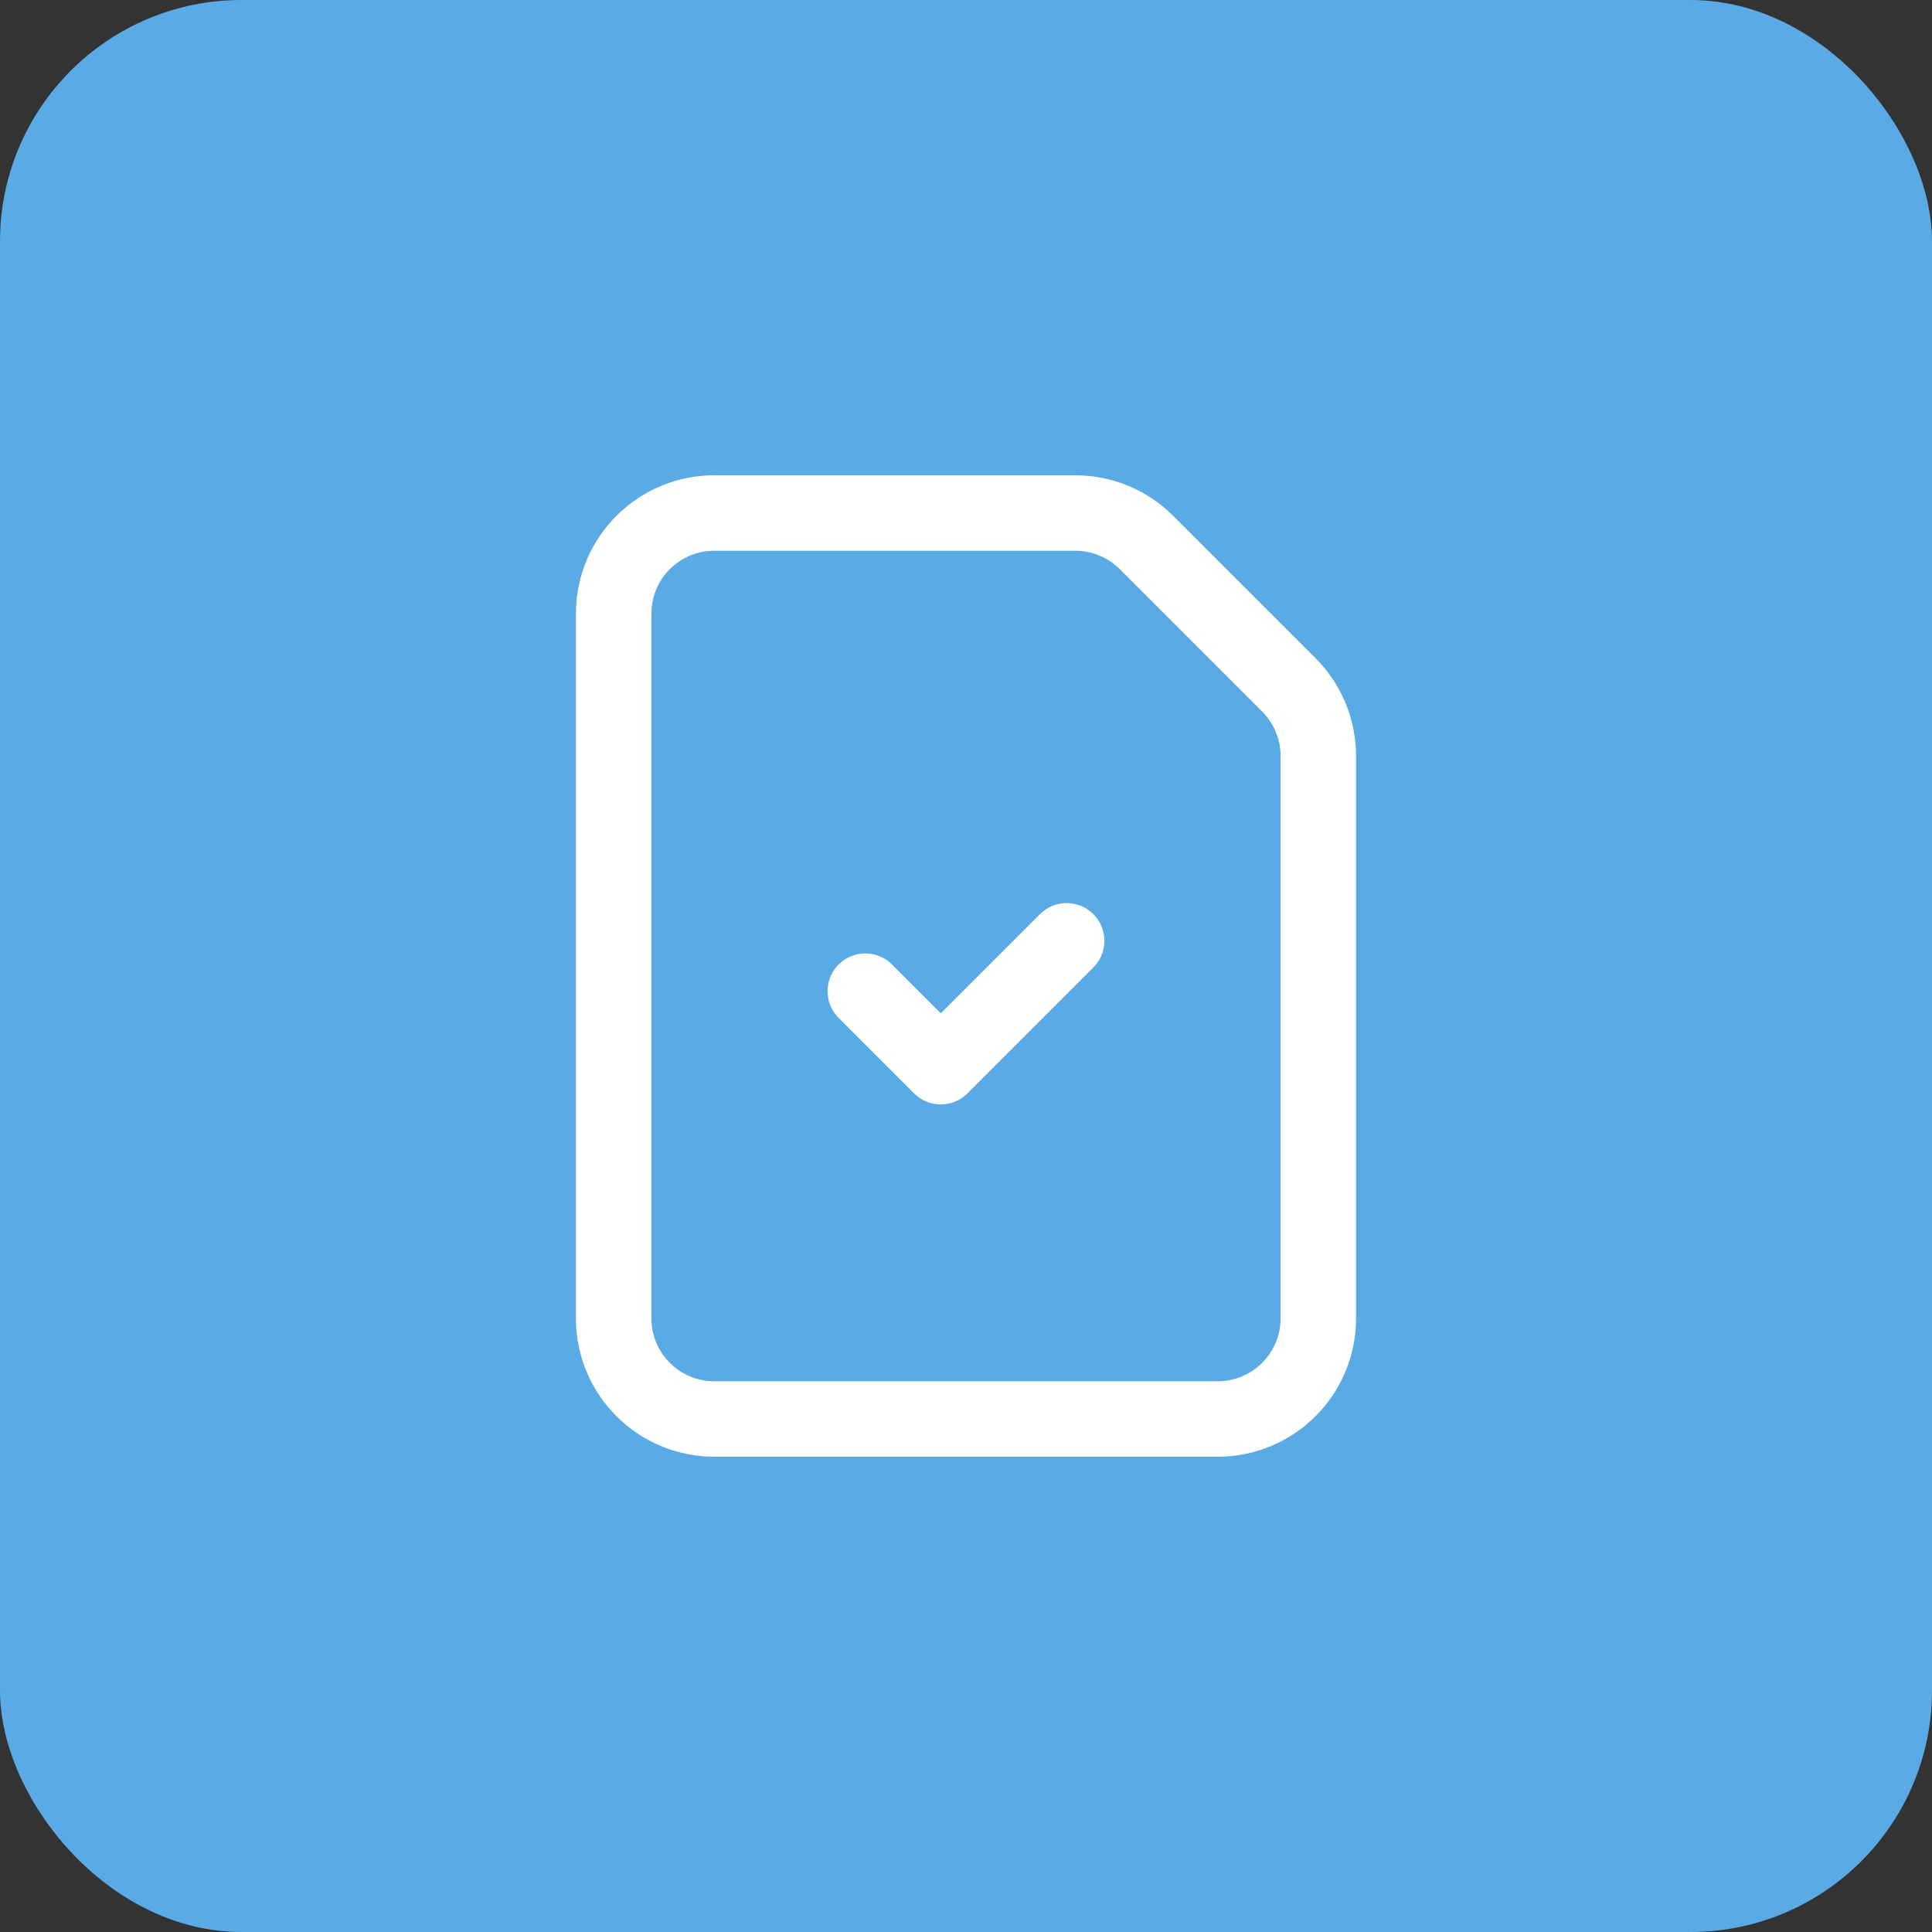 <svg width="64" height="64" viewBox="0 0 64 64" fill="none" xmlns="http://www.w3.org/2000/svg">
<rect x="0" y="0" width="64" height="64" fill="#333333" stroke="none"/>
<rect width="64" height="64" rx="8" fill="#5AABE5"/>
<path fill-rule="evenodd" clip-rule="evenodd" d="M42.694 22.686L37.979 17.971C37.354 17.345 36.505 16.994 35.621 16.994H23.663C21.821 16.994 20.328 18.487 20.328 20.328V43.672C20.328 45.513 21.821 47.006 23.663 47.006H40.337C42.178 47.006 43.671 45.513 43.671 43.672V25.044C43.671 24.159 43.319 23.311 42.694 22.686Z" stroke="white" stroke-width="2.5" stroke-linecap="round" stroke-linejoin="round"/>
<path d="M35.334 31.166L31.165 35.335L28.664 32.834" stroke="white" stroke-width="2.5" stroke-linecap="round" stroke-linejoin="round"/>
</svg>
